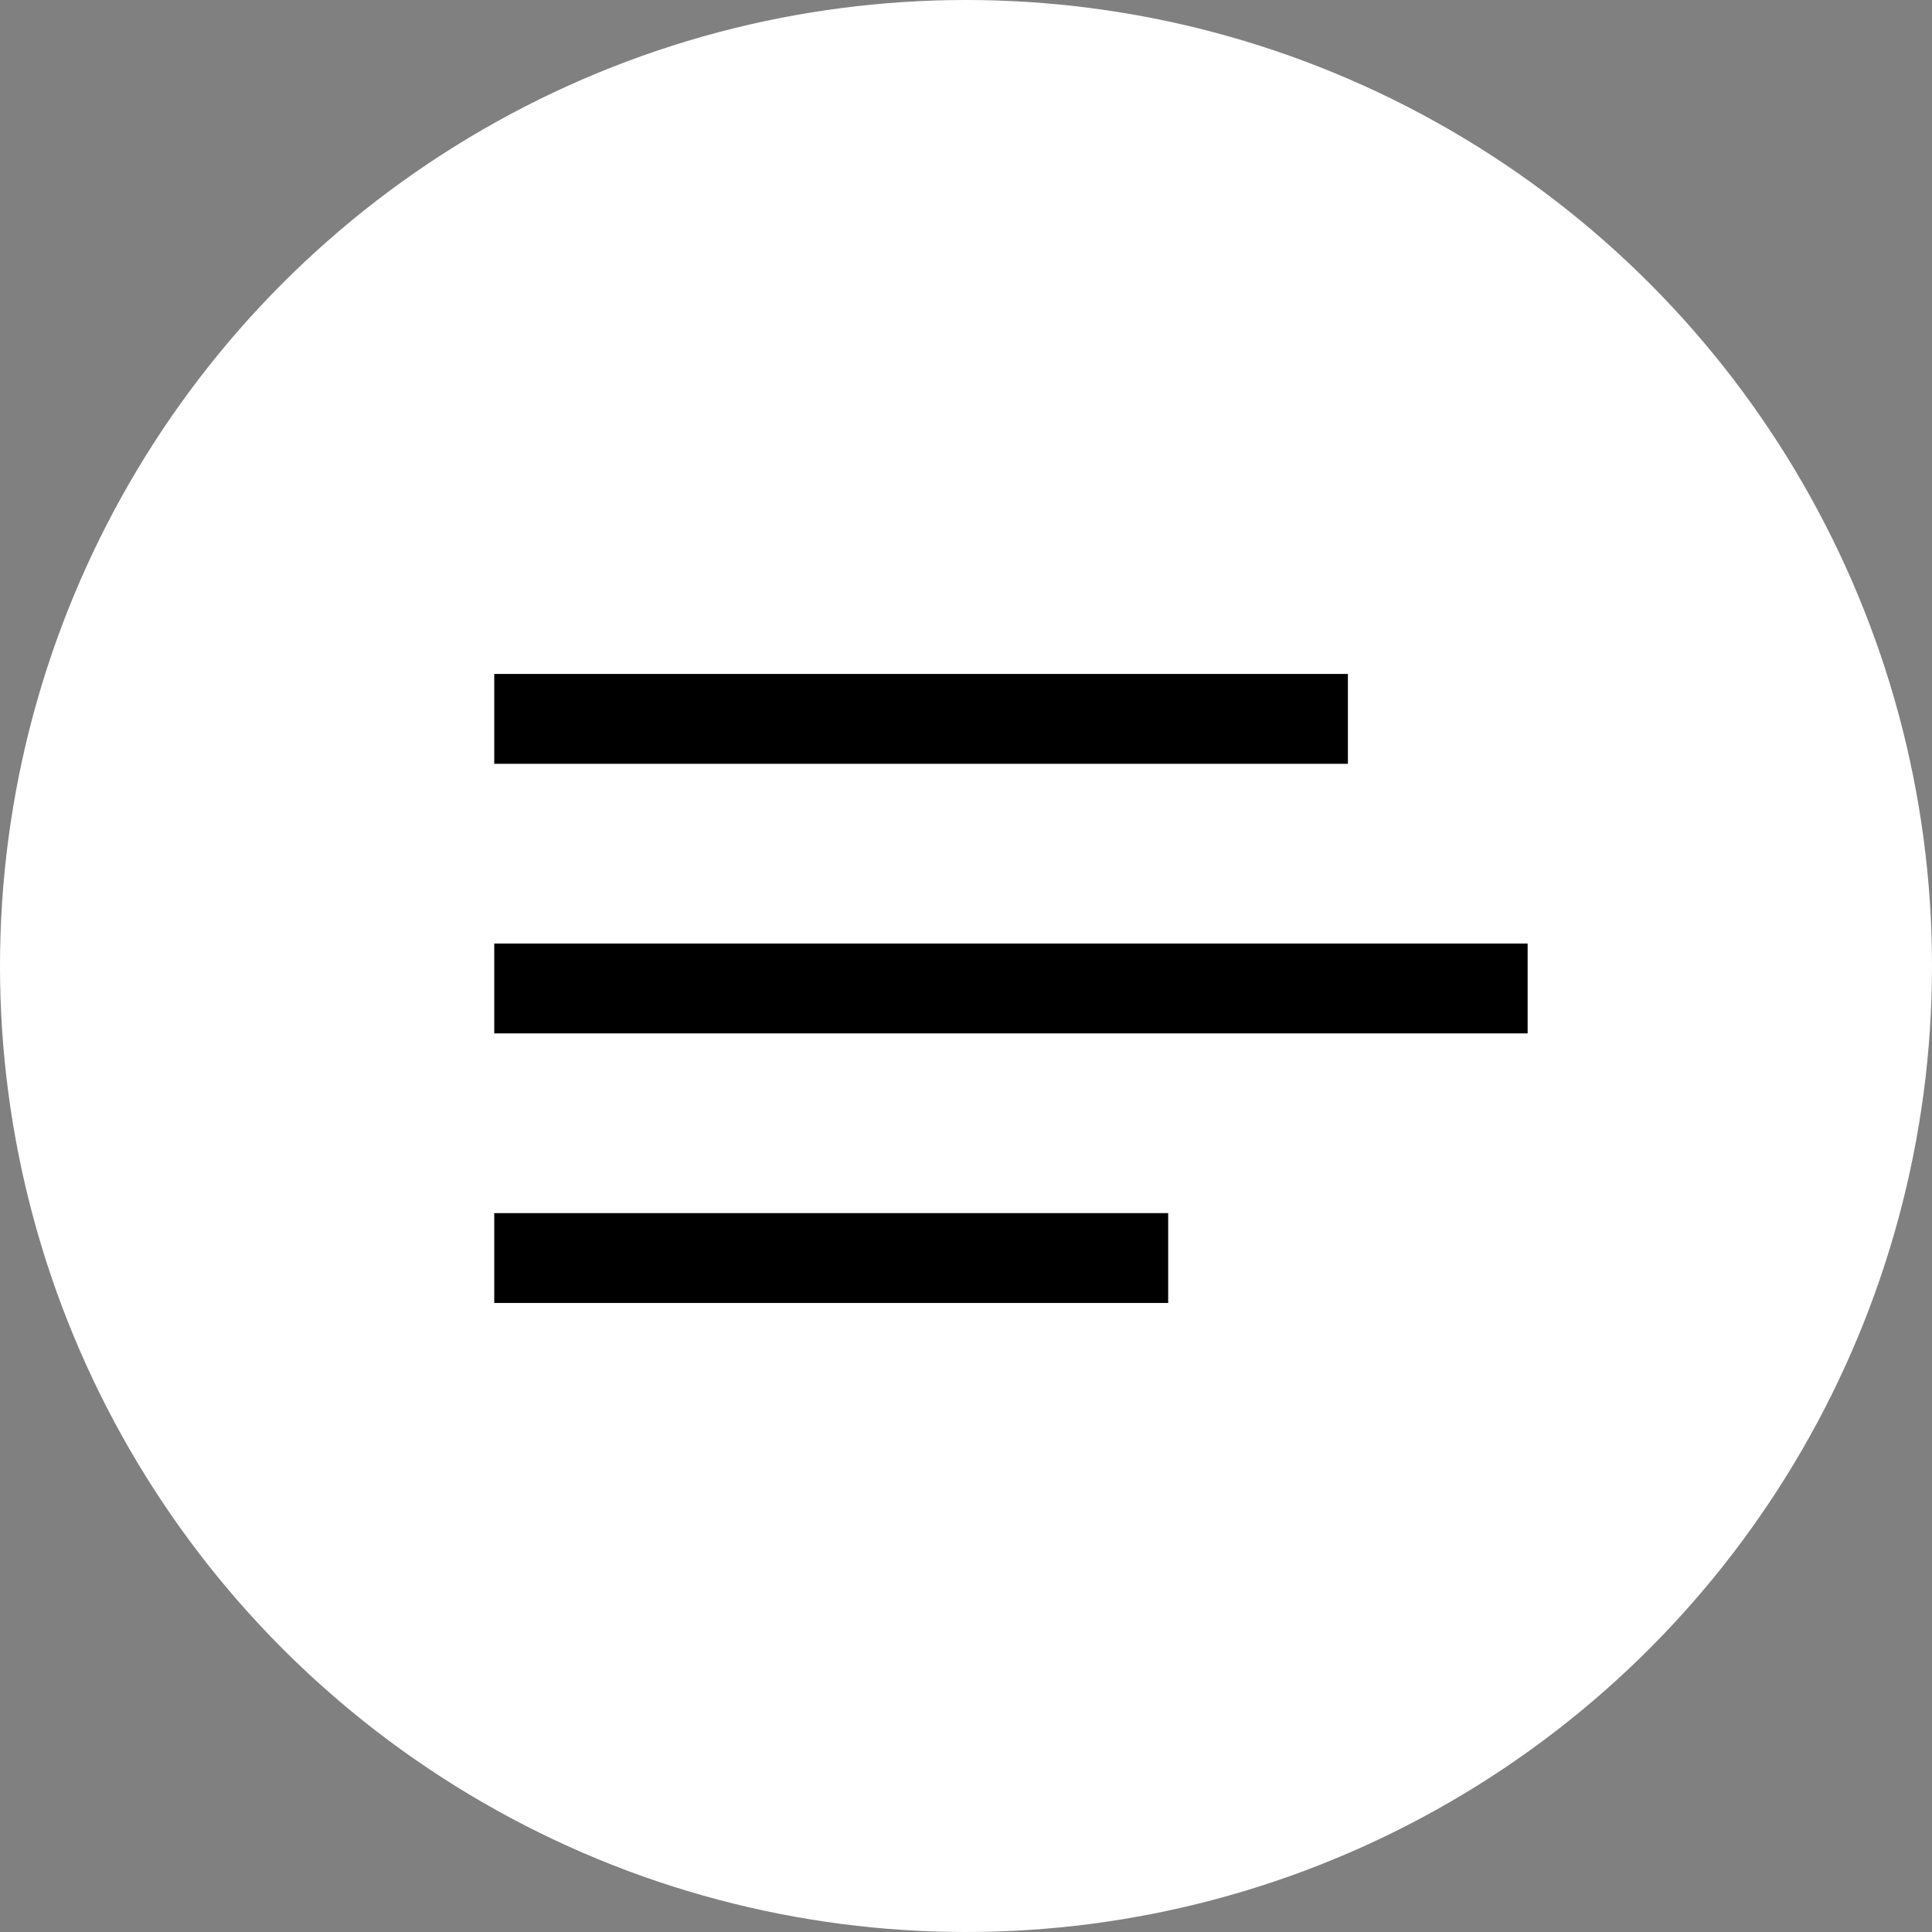 <?xml version="1.0" encoding="UTF-8"?> <svg xmlns="http://www.w3.org/2000/svg" width="43" height="43" viewBox="0 0 43 43" fill="none"><rect x="0" y="0" width="43" height="43" fill="#808080" stroke="none"/> <circle cx="21.5" cy="21.5" r="21.5" fill="white"></circle> <line x1="11" y1="16" x2="30" y2="16" stroke="black" stroke-width="2"></line> <line x1="11" y1="22" x2="34" y2="22" stroke="black" stroke-width="2"></line> <line x1="11" y1="28" x2="26" y2="28" stroke="black" stroke-width="2"></line> </svg> 